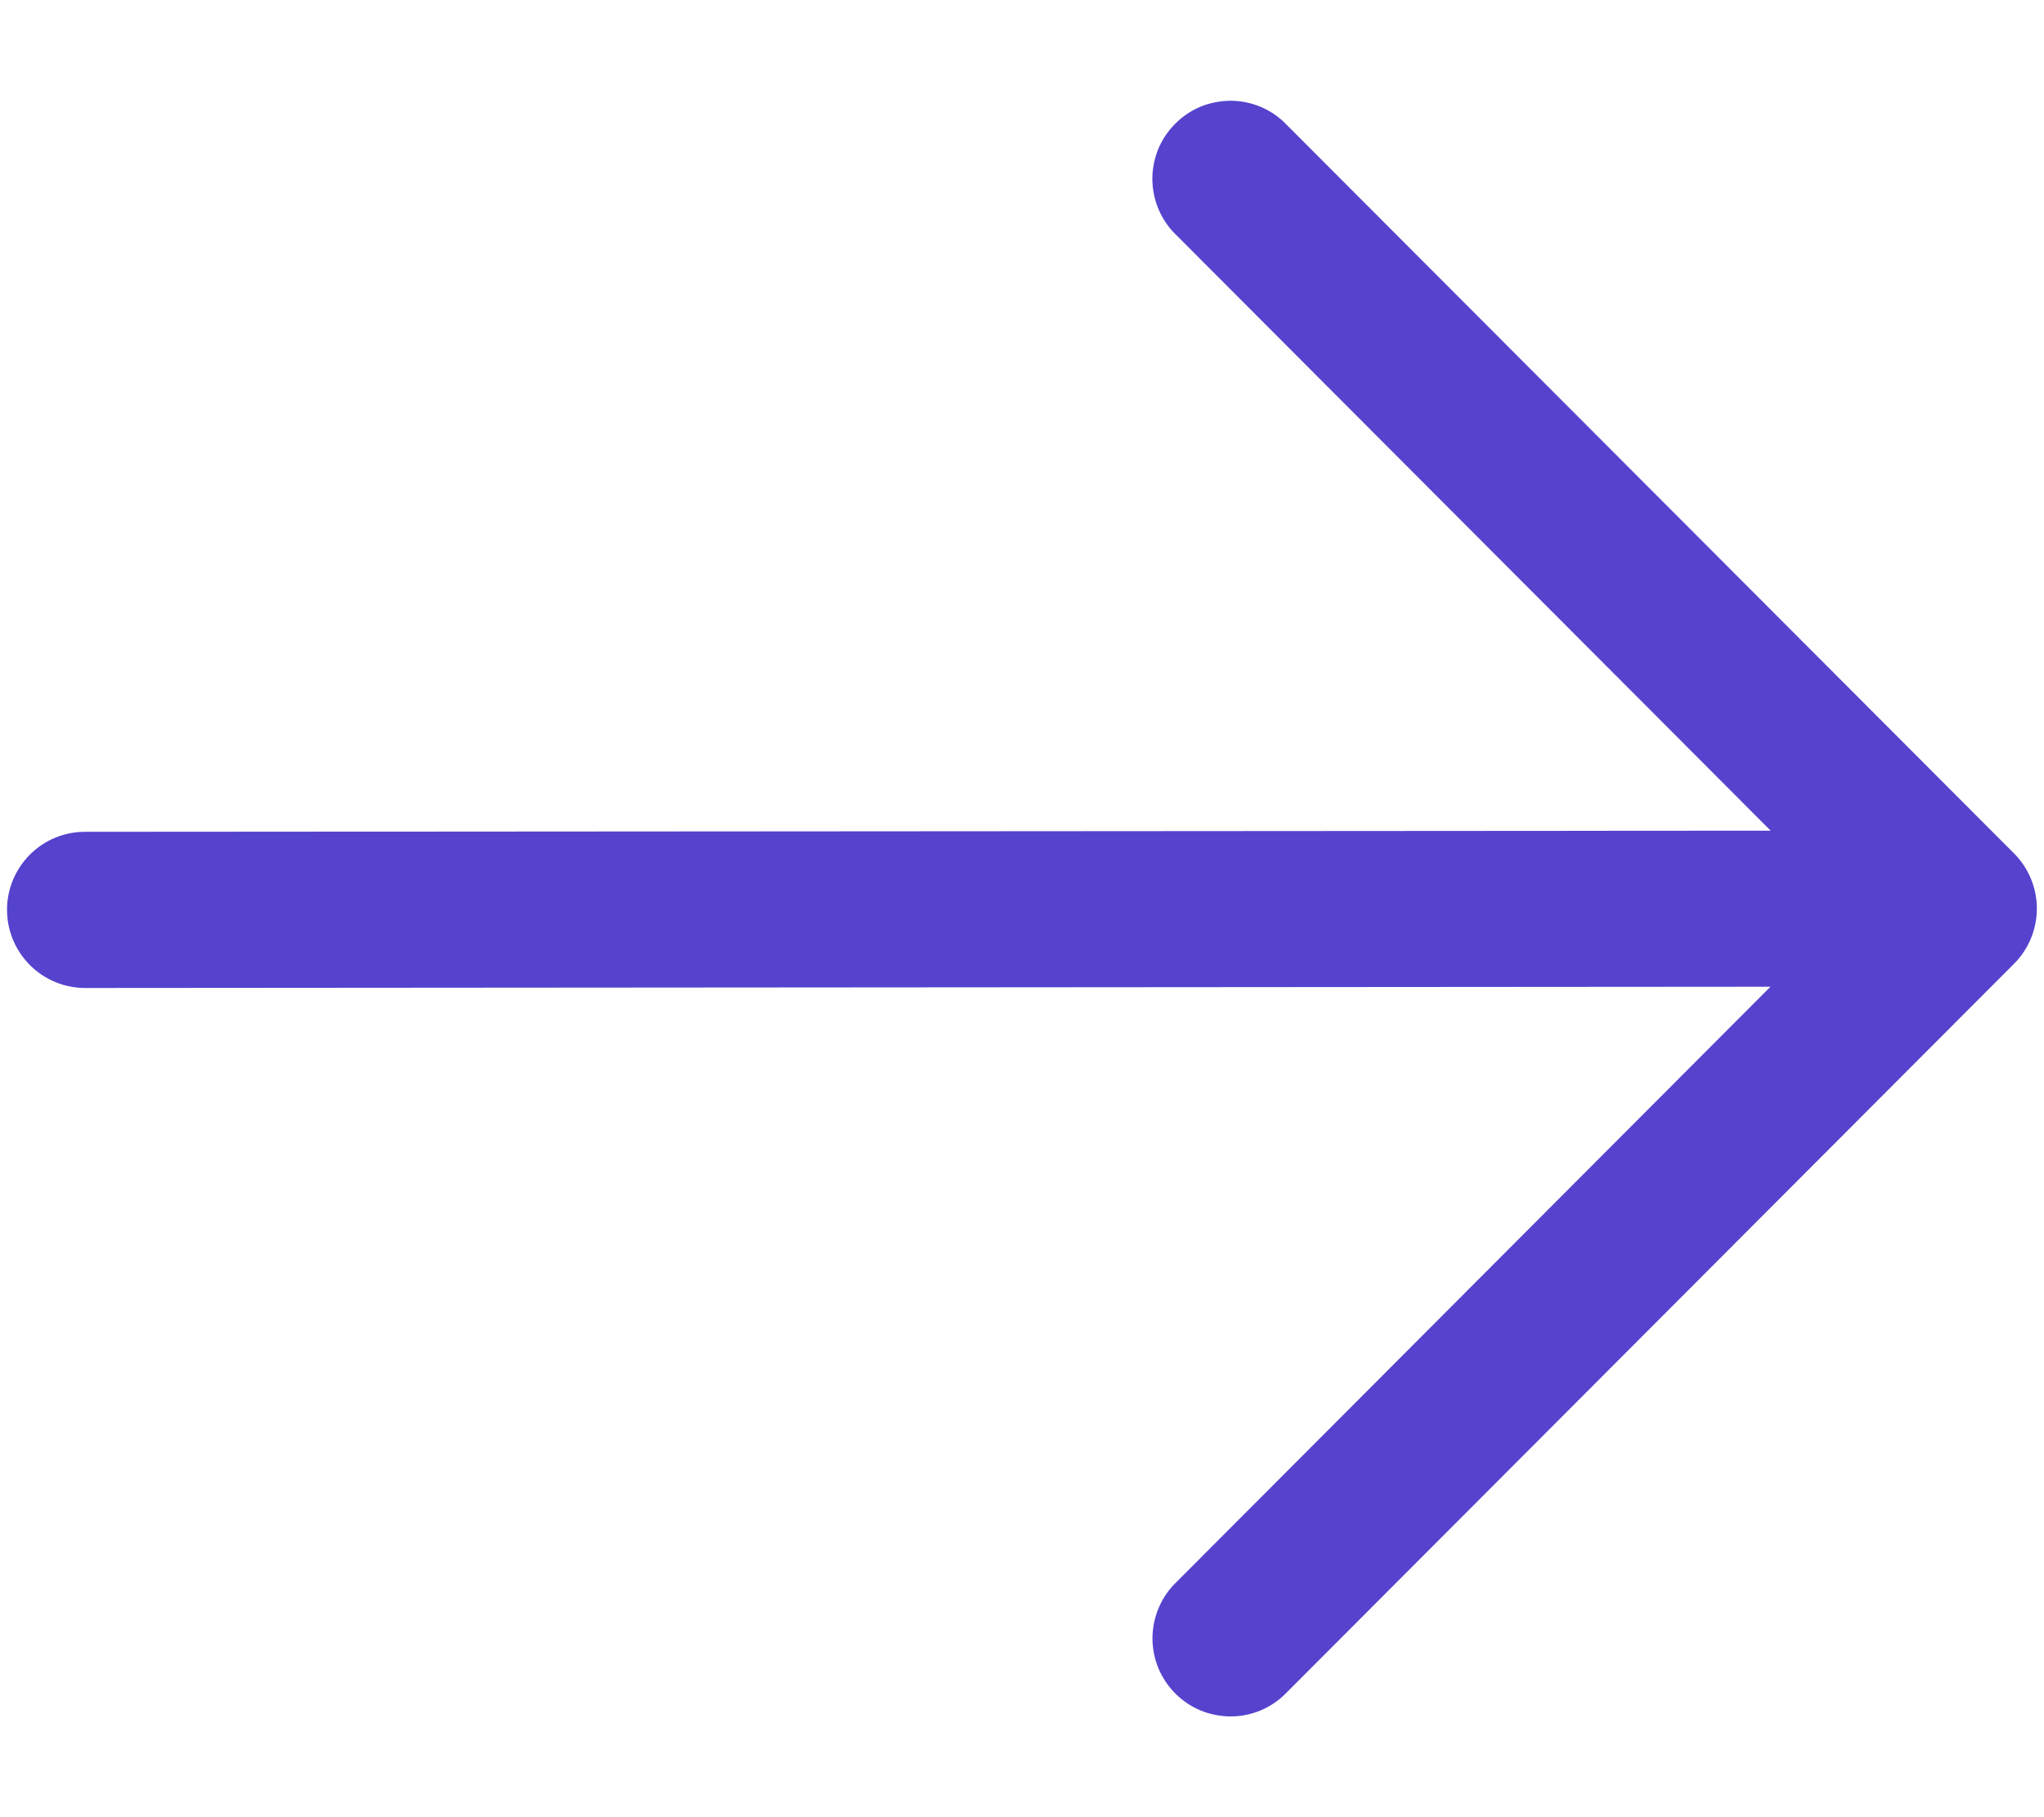 <svg width="18" height="16" viewBox="0 0 18 16" fill="none" xmlns="http://www.w3.org/2000/svg">
<path fill-rule="evenodd" clip-rule="evenodd" d="M17.736 7.514C17.865 7.643 17.937 7.818 17.937 8C17.937 8.182 17.865 8.357 17.736 8.486L11.331 14.902C11.268 14.968 11.192 15.021 11.108 15.057C11.024 15.093 10.934 15.112 10.843 15.113C10.752 15.113 10.661 15.096 10.576 15.062C10.492 15.027 10.415 14.976 10.351 14.912C10.286 14.847 10.235 14.77 10.2 14.686C10.166 14.601 10.148 14.511 10.149 14.419C10.15 14.328 10.169 14.238 10.205 14.154C10.241 14.07 10.293 13.994 10.359 13.931L15.591 8.688L0.75 8.699C0.568 8.699 0.393 8.627 0.264 8.498C0.135 8.369 0.062 8.194 0.062 8.012C0.061 7.83 0.134 7.655 0.262 7.526C0.391 7.396 0.566 7.324 0.748 7.324L15.593 7.314L10.358 2.069C10.292 2.006 10.24 1.93 10.204 1.846C10.168 1.762 10.149 1.672 10.148 1.581C10.147 1.489 10.165 1.399 10.199 1.314C10.234 1.23 10.285 1.153 10.35 1.089C10.414 1.024 10.491 0.973 10.575 0.938C10.66 0.904 10.751 0.887 10.842 0.887C10.933 0.888 11.023 0.907 11.107 0.943C11.191 0.979 11.267 1.032 11.33 1.098L17.736 7.514Z" fill="#5543CE"/>
</svg>
